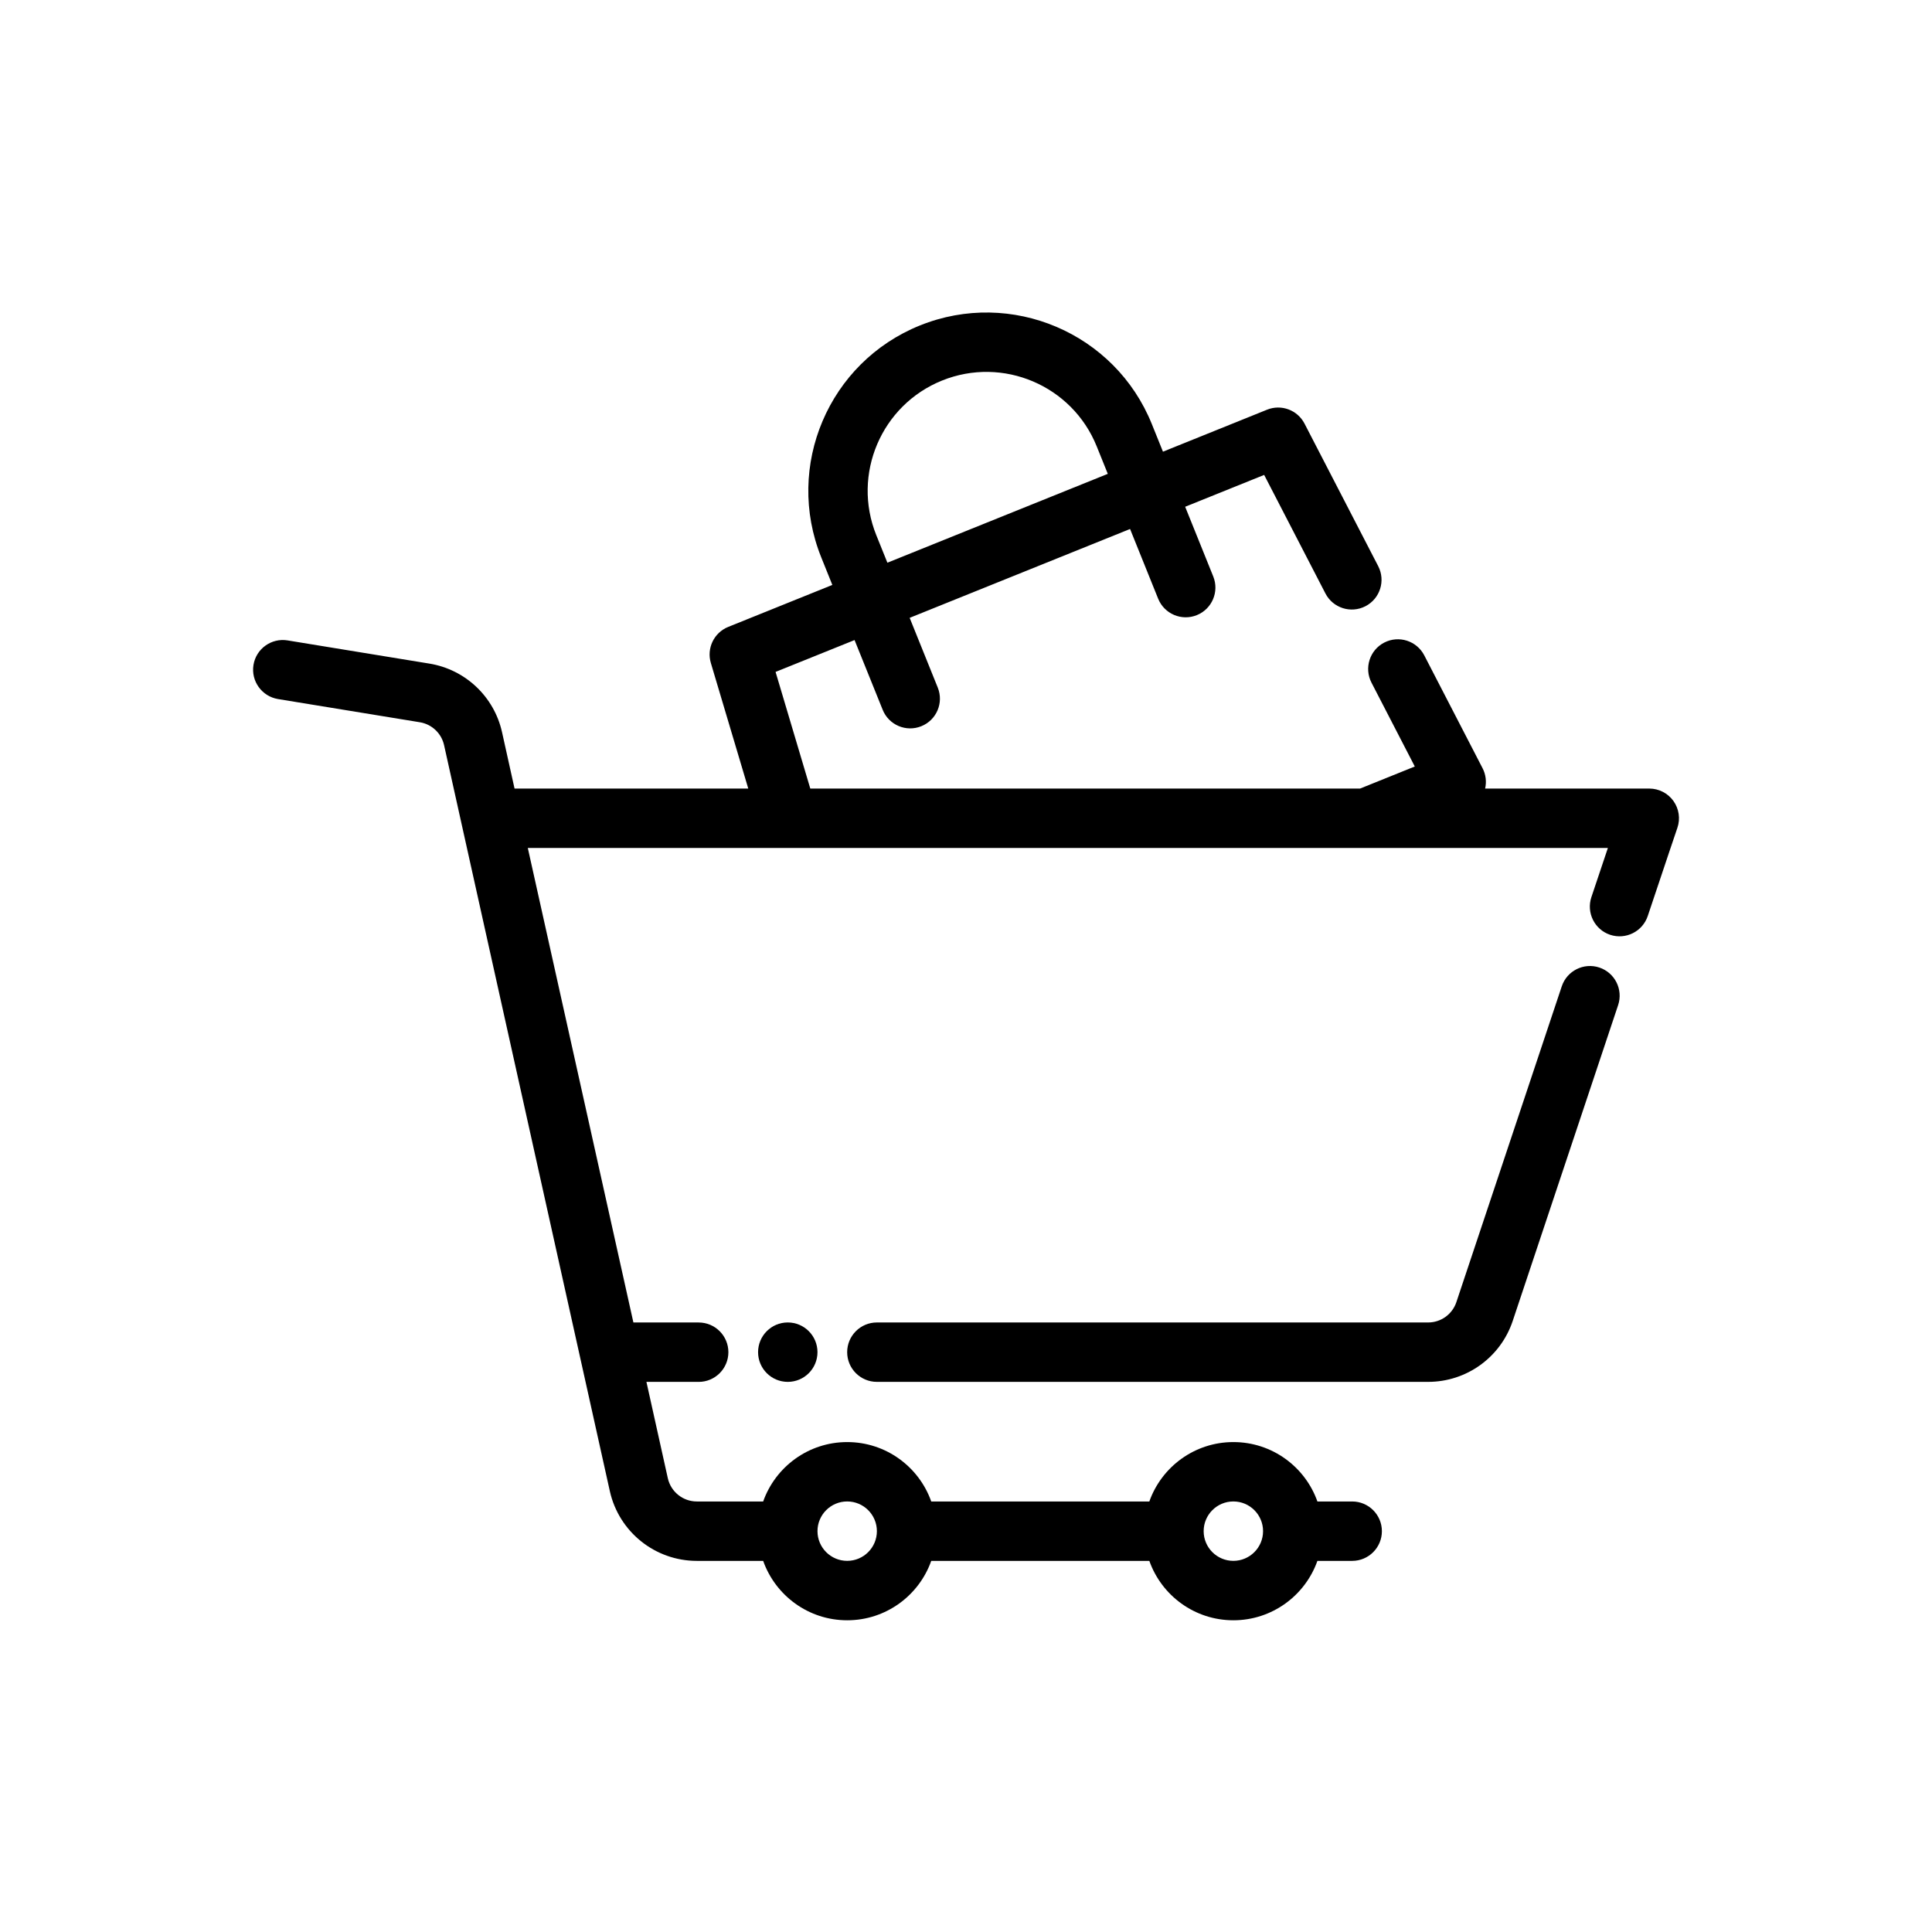 <?xml version="1.0" encoding="UTF-8"?>
<!-- The Best Svg Icon site in the world: iconSvg.co, Visit us! https://iconsvg.co -->
<svg fill="#000000" width="800px" height="800px" version="1.1" viewBox="144 144 512 512" xmlns="http://www.w3.org/2000/svg">
 <g fill-rule="evenodd">
  <path d="m376.38 510.21h146.1c10.164 0 19.184-6.504 22.402-16.137l27.938-83.703c1.379-4.125-0.852-8.59-4.977-9.965-4.117-1.371-8.582 0.859-9.957 4.977l-27.938 83.711c-1.078 3.211-4.086 5.375-7.469 5.375h-146.1c-4.344 0-7.871 3.527-7.871 7.871s3.527 7.871 7.871 7.871z"/>
  <path d="m364.56 299.02-27.574 11.117c-3.769 1.52-5.762 5.66-4.606 9.547l9.918 33.289h-61.938l-3.312-14.926c-2.094-9.422-9.715-16.625-19.238-18.184l-37.598-6.148c-4.281-0.699-8.336 2.211-9.035 6.496-0.699 4.289 2.211 8.336 6.504 9.047l37.59 6.148c3.172 0.52 5.715 2.922 6.414 6.062l43.926 197.69c2.402 10.801 11.988 18.492 23.059 18.492h17.578c3.242 9.164 11.996 15.742 22.27 15.742s19.027-6.582 22.27-15.742h57.797c3.242 9.164 11.996 15.742 22.27 15.742 10.273 0 19.027-6.582 22.27-15.742h9.219c4.344 0 7.871-3.527 7.871-7.871s-3.527-7.871-7.871-7.871h-9.219c-3.242-9.172-11.996-15.742-22.27-15.742-10.273 0-19.027 6.574-22.27 15.742h-57.797c-3.242-9.172-11.996-15.742-22.27-15.742s-19.027 6.574-22.27 15.742h-17.578c-3.691 0-6.887-2.566-7.691-6.164l-5.668-25.527h13.848c4.344 0 7.871-3.527 7.871-7.871s-3.527-7.871-7.871-7.871h-17.301l-27.984-125.75h286.23c-1.219 3.613-2.699 8.039-4.375 13.043-1.371 4.125 0.859 8.59 4.977 9.965 4.125 1.371 8.59-0.859 9.965-4.977 4.66-13.965 7.856-23.379 7.856-23.379 0.82-2.402 0.426-5.047-1.055-7.117-1.48-2.062-3.863-3.281-6.398-3.281h-43.5c0.418-1.812 0.188-3.723-0.676-5.391l-15.453-29.914c-2-3.856-6.746-5.375-10.613-3.379-3.856 1.992-5.367 6.746-3.379 10.605l11.484 22.23-14.5 5.848h-145.7l-9.203-30.914 20.934-8.438 7.453 18.477c1.621 4.031 6.211 5.984 10.242 4.352 4.031-1.621 5.984-6.211 4.352-10.242l-7.445-18.477 58.41-23.547 7.445 18.477c1.629 4.031 6.219 5.984 10.25 4.352 4.023-1.621 5.977-6.211 4.352-10.242l-7.445-18.477 20.934-8.438 16.238 31.418c1.992 3.856 6.746 5.375 10.605 3.379 3.863-1.992 5.375-6.746 3.387-10.605l-19.531-37.785c-1.867-3.613-6.172-5.211-9.934-3.691l-27.582 11.125-2.945-7.305c-9.746-24.176-37.289-35.887-61.465-26.145-24.176 9.746-35.895 37.289-26.145 61.465l2.938 7.305zm3.953 242.88c4.344 0 7.871 3.527 7.871 7.871s-3.527 7.871-7.871 7.871-7.871-3.527-7.871-7.871 3.527-7.871 7.871-7.871zm102.34 0c4.344 0 7.871 3.527 7.871 7.871s-3.527 7.871-7.871 7.871-7.871-3.527-7.871-7.871 3.527-7.871 7.871-7.871zm-33.273-272.32-2.945-7.305c-6.496-16.113-24.859-23.93-40.973-17.43-16.121 6.496-23.93 24.859-17.438 40.973l2.945 7.305 58.41-23.547z"/>
  <path d="m360.64 502.34c0 4.348-3.523 7.871-7.871 7.871s-7.871-3.523-7.871-7.871c0-4.348 3.523-7.875 7.871-7.875s7.871 3.527 7.871 7.875"/>
 </g>
</svg>